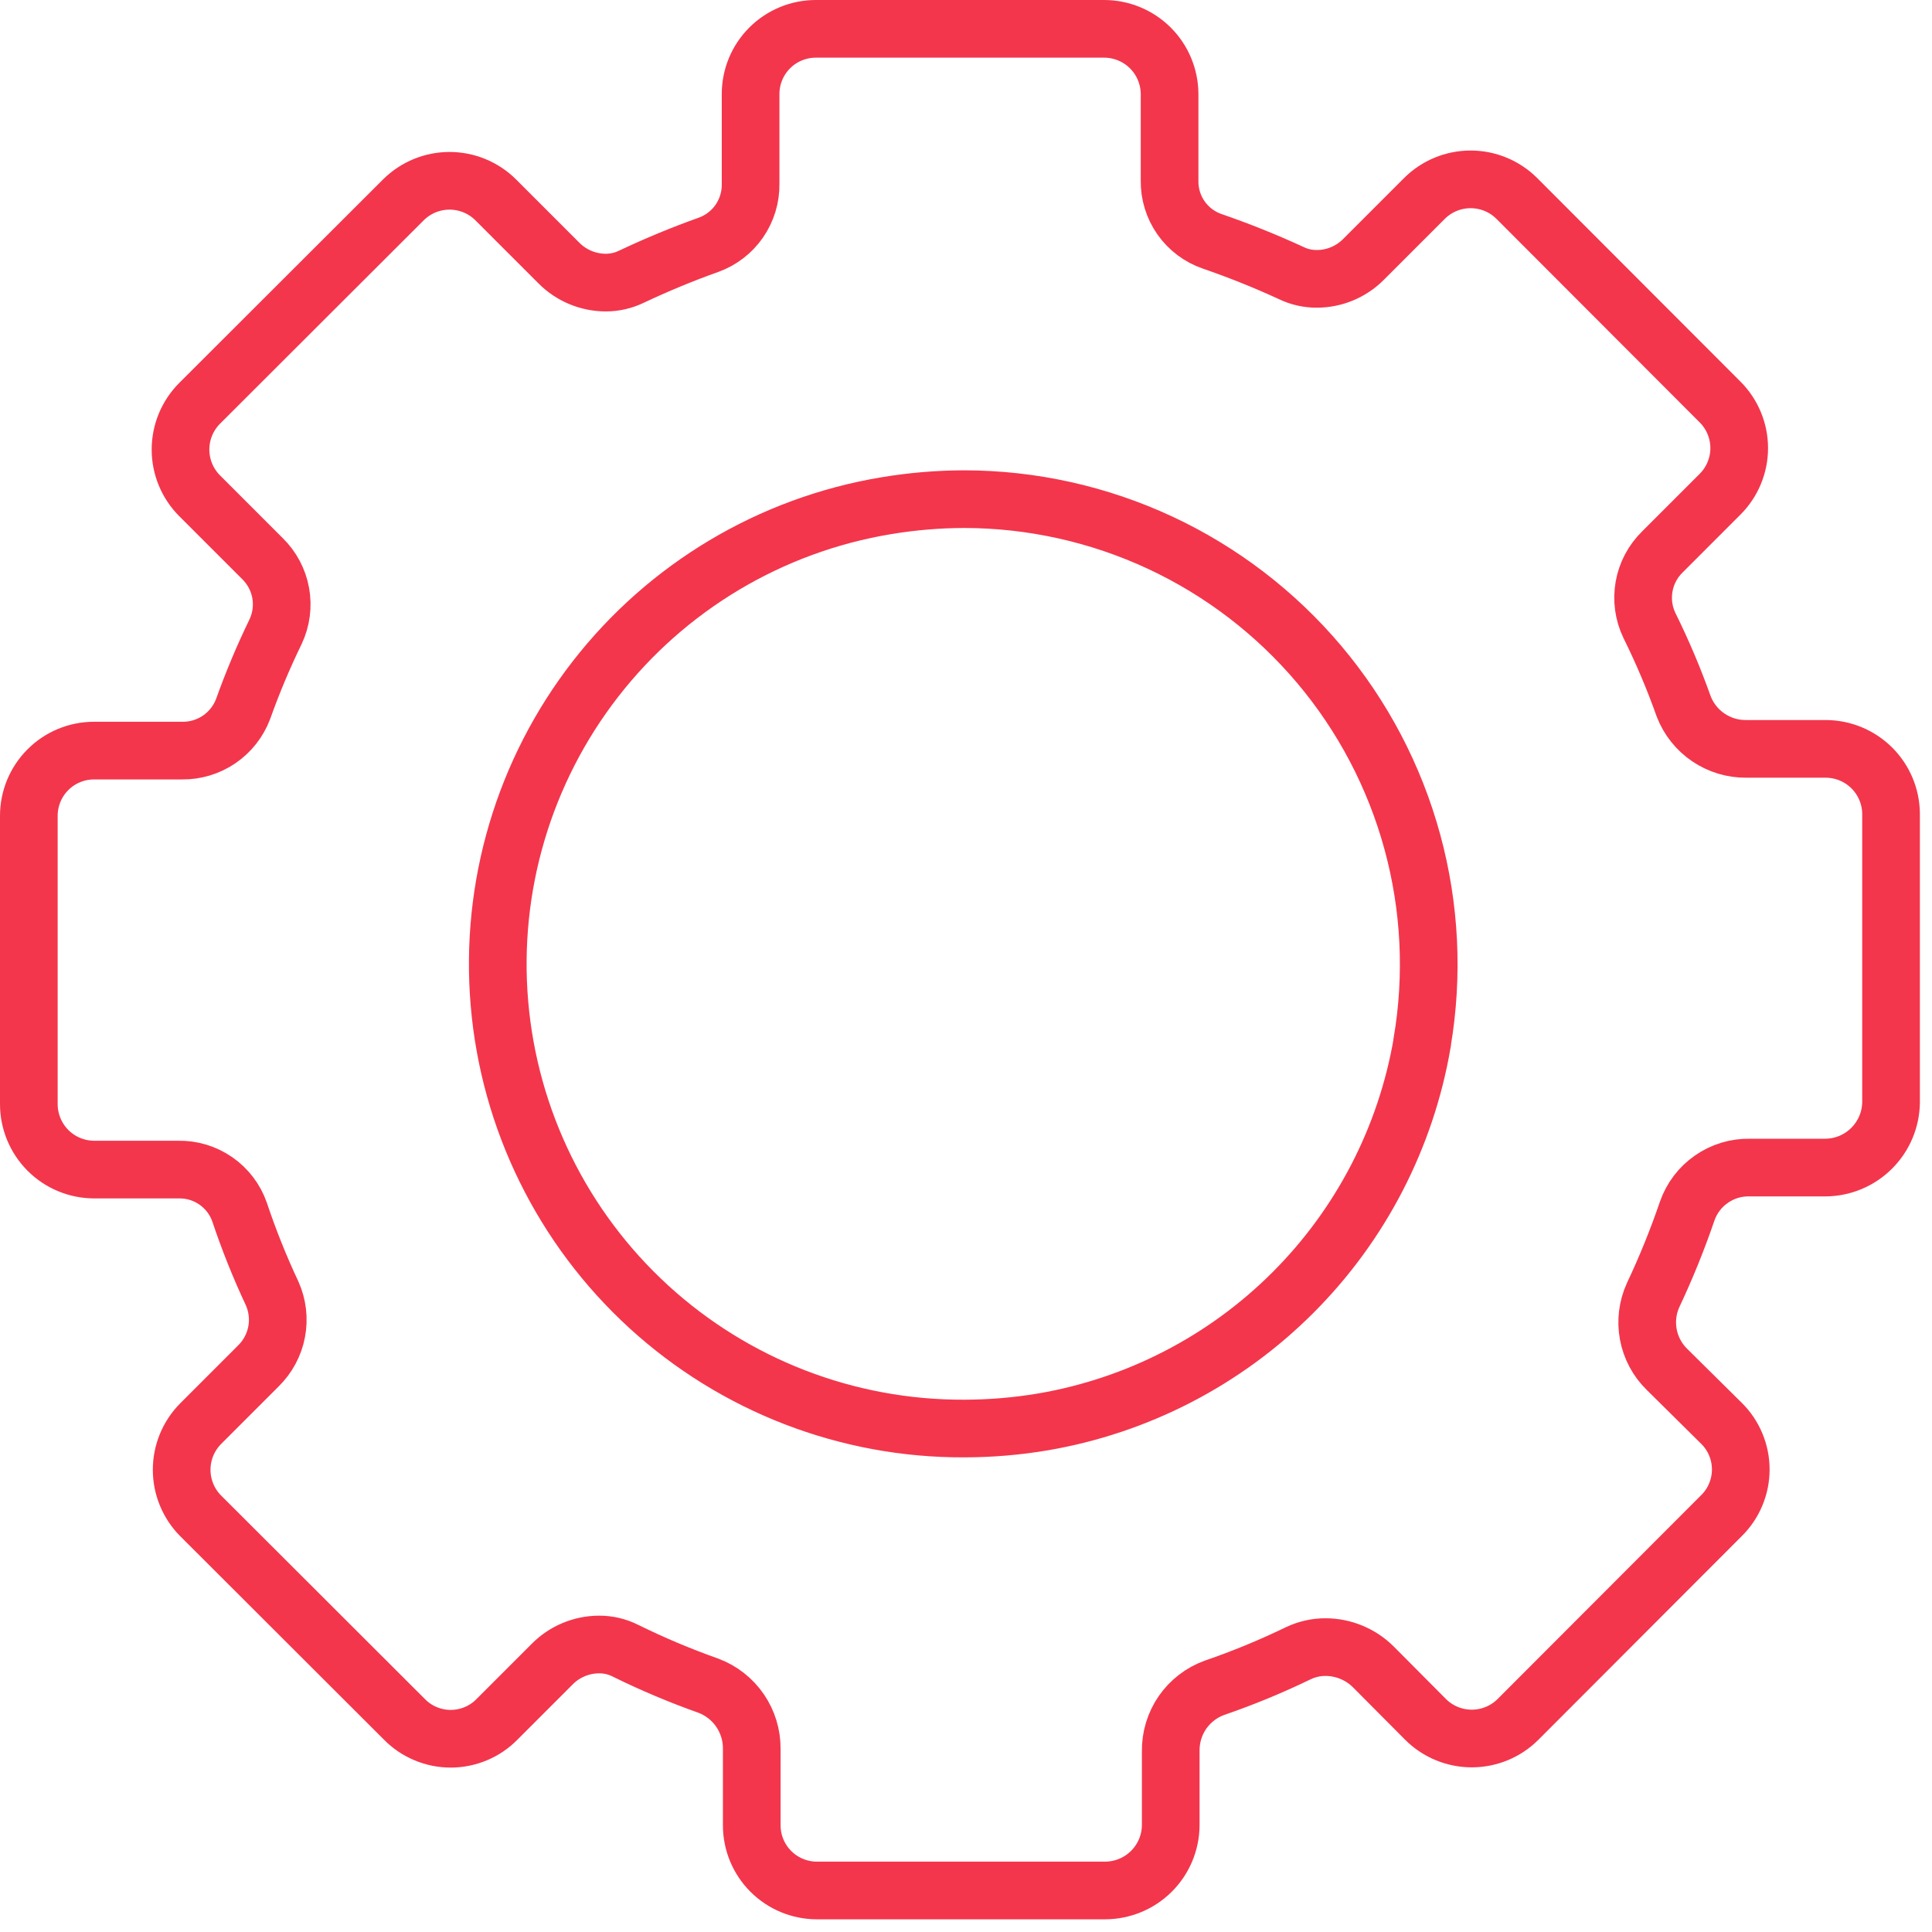 <svg width="67" height="67" viewBox="0 0 67 67" fill="none" xmlns="http://www.w3.org/2000/svg">
<path d="M63.32 25.97H60.56C60.092 25.975 59.633 25.837 59.245 25.574C58.857 25.312 58.559 24.937 58.39 24.5C58.049 23.541 57.652 22.602 57.2 21.69C56.999 21.271 56.934 20.8 57.015 20.343C57.095 19.885 57.318 19.465 57.65 19.14L59.65 17.14C59.86 16.93 60.027 16.681 60.141 16.406C60.255 16.132 60.314 15.837 60.314 15.54C60.314 15.243 60.255 14.948 60.141 14.674C60.027 14.399 59.86 14.15 59.65 13.94L52.6 6.88C52.175 6.457 51.599 6.22 51 6.22C50.401 6.22 49.825 6.457 49.4 6.88L47.28 9C46.853 9.428 46.274 9.669 45.67 9.67C45.362 9.673 45.057 9.604 44.78 9.47C43.89 9.06 42.97 8.69 42.04 8.37C41.602 8.22 41.223 7.935 40.957 7.556C40.691 7.177 40.552 6.723 40.56 6.26V3.26C40.557 2.66 40.317 2.085 39.892 1.661C39.466 1.238 38.89 1 38.29 1H28.29C27.691 1 27.116 1.238 26.692 1.662C26.268 2.086 26.03 2.661 26.03 3.26V6.38C26.037 6.84 25.899 7.29 25.638 7.669C25.376 8.047 25.003 8.334 24.57 8.49C23.67 8.81 22.78 9.18 21.91 9.59C21.627 9.729 21.315 9.801 21 9.8C20.396 9.797 19.818 9.556 19.39 9.13L17.19 6.93C16.765 6.507 16.189 6.27 15.59 6.27C14.991 6.27 14.415 6.507 13.99 6.93L6.92 13.99C6.497 14.415 6.26 14.991 6.26 15.59C6.26 16.189 6.497 16.765 6.92 17.19L9.1 19.37C9.43 19.692 9.651 20.108 9.734 20.562C9.816 21.015 9.755 21.483 9.56 21.9C9.134 22.775 8.757 23.673 8.43 24.59C8.268 25.017 7.979 25.384 7.602 25.642C7.224 25.9 6.777 26.035 6.32 26.03H3.26C2.661 26.03 2.086 26.268 1.662 26.692C1.238 27.116 1 27.691 1 28.29V38.29C1 38.89 1.238 39.466 1.661 39.892C2.085 40.317 2.66 40.557 3.26 40.56H6.18C6.646 40.549 7.103 40.687 7.486 40.953C7.869 41.219 8.158 41.599 8.31 42.04C8.632 43.001 9.009 43.943 9.44 44.86C9.625 45.277 9.679 45.742 9.593 46.19C9.507 46.639 9.286 47.05 8.96 47.37L6.96 49.37C6.537 49.795 6.3 50.37 6.3 50.97C6.3 51.569 6.537 52.145 6.96 52.57L14.03 59.63C14.239 59.842 14.488 60.01 14.763 60.124C15.038 60.239 15.332 60.298 15.63 60.298C15.928 60.298 16.222 60.239 16.497 60.124C16.772 60.01 17.021 59.842 17.23 59.63L19.15 57.71C19.362 57.496 19.614 57.325 19.892 57.209C20.17 57.092 20.468 57.031 20.77 57.03C21.093 57.027 21.412 57.103 21.7 57.25C22.632 57.709 23.591 58.113 24.57 58.46C25.014 58.628 25.396 58.928 25.664 59.319C25.932 59.711 26.074 60.175 26.07 60.65V63.3C26.07 63.899 26.308 64.474 26.732 64.898C27.156 65.322 27.731 65.56 28.33 65.56H38.33C38.929 65.557 39.504 65.319 39.929 64.896C40.354 64.473 40.595 63.9 40.6 63.3V60.73C40.593 60.251 40.735 59.781 41.007 59.386C41.28 58.992 41.669 58.693 42.12 58.53C43.113 58.189 44.085 57.788 45.03 57.33C45.324 57.191 45.645 57.119 45.97 57.12C46.593 57.122 47.189 57.37 47.63 57.81L49.44 59.63C49.865 60.053 50.441 60.29 51.04 60.29C51.639 60.29 52.215 60.053 52.64 59.63L59.7 52.56C59.912 52.351 60.08 52.102 60.194 51.827C60.309 51.552 60.368 51.258 60.368 50.96C60.368 50.662 60.309 50.368 60.194 50.093C60.08 49.818 59.912 49.569 59.7 49.36L57.81 47.49C57.474 47.162 57.248 46.738 57.162 46.276C57.076 45.814 57.135 45.337 57.33 44.91C57.777 43.963 58.171 42.991 58.51 42C58.666 41.551 58.96 41.164 59.35 40.893C59.74 40.621 60.205 40.48 60.68 40.49H63.31C63.91 40.485 64.485 40.244 64.909 39.819C65.334 39.395 65.575 38.82 65.58 38.22V28.22C65.575 27.623 65.335 27.052 64.912 26.631C64.489 26.21 63.917 25.973 63.32 25.97ZM49.32 36.16C48.759 39.444 47.193 42.472 44.837 44.827C42.482 47.183 39.453 48.749 36.17 49.31C35.268 49.462 34.355 49.539 33.44 49.54C29.392 49.557 25.486 48.049 22.499 45.317C19.512 42.585 17.663 38.828 17.32 34.795C16.977 30.761 18.166 26.746 20.649 23.549C23.132 20.352 26.727 18.206 30.72 17.54C31.619 17.389 32.529 17.312 33.44 17.31C35.785 17.313 38.101 17.828 40.226 18.817C42.352 19.807 44.236 21.249 45.748 23.041C47.26 24.834 48.362 26.934 48.979 29.197C49.596 31.459 49.712 33.828 49.32 36.14V36.16Z" stroke="#F3364C" stroke-width="2"/>
</svg>
